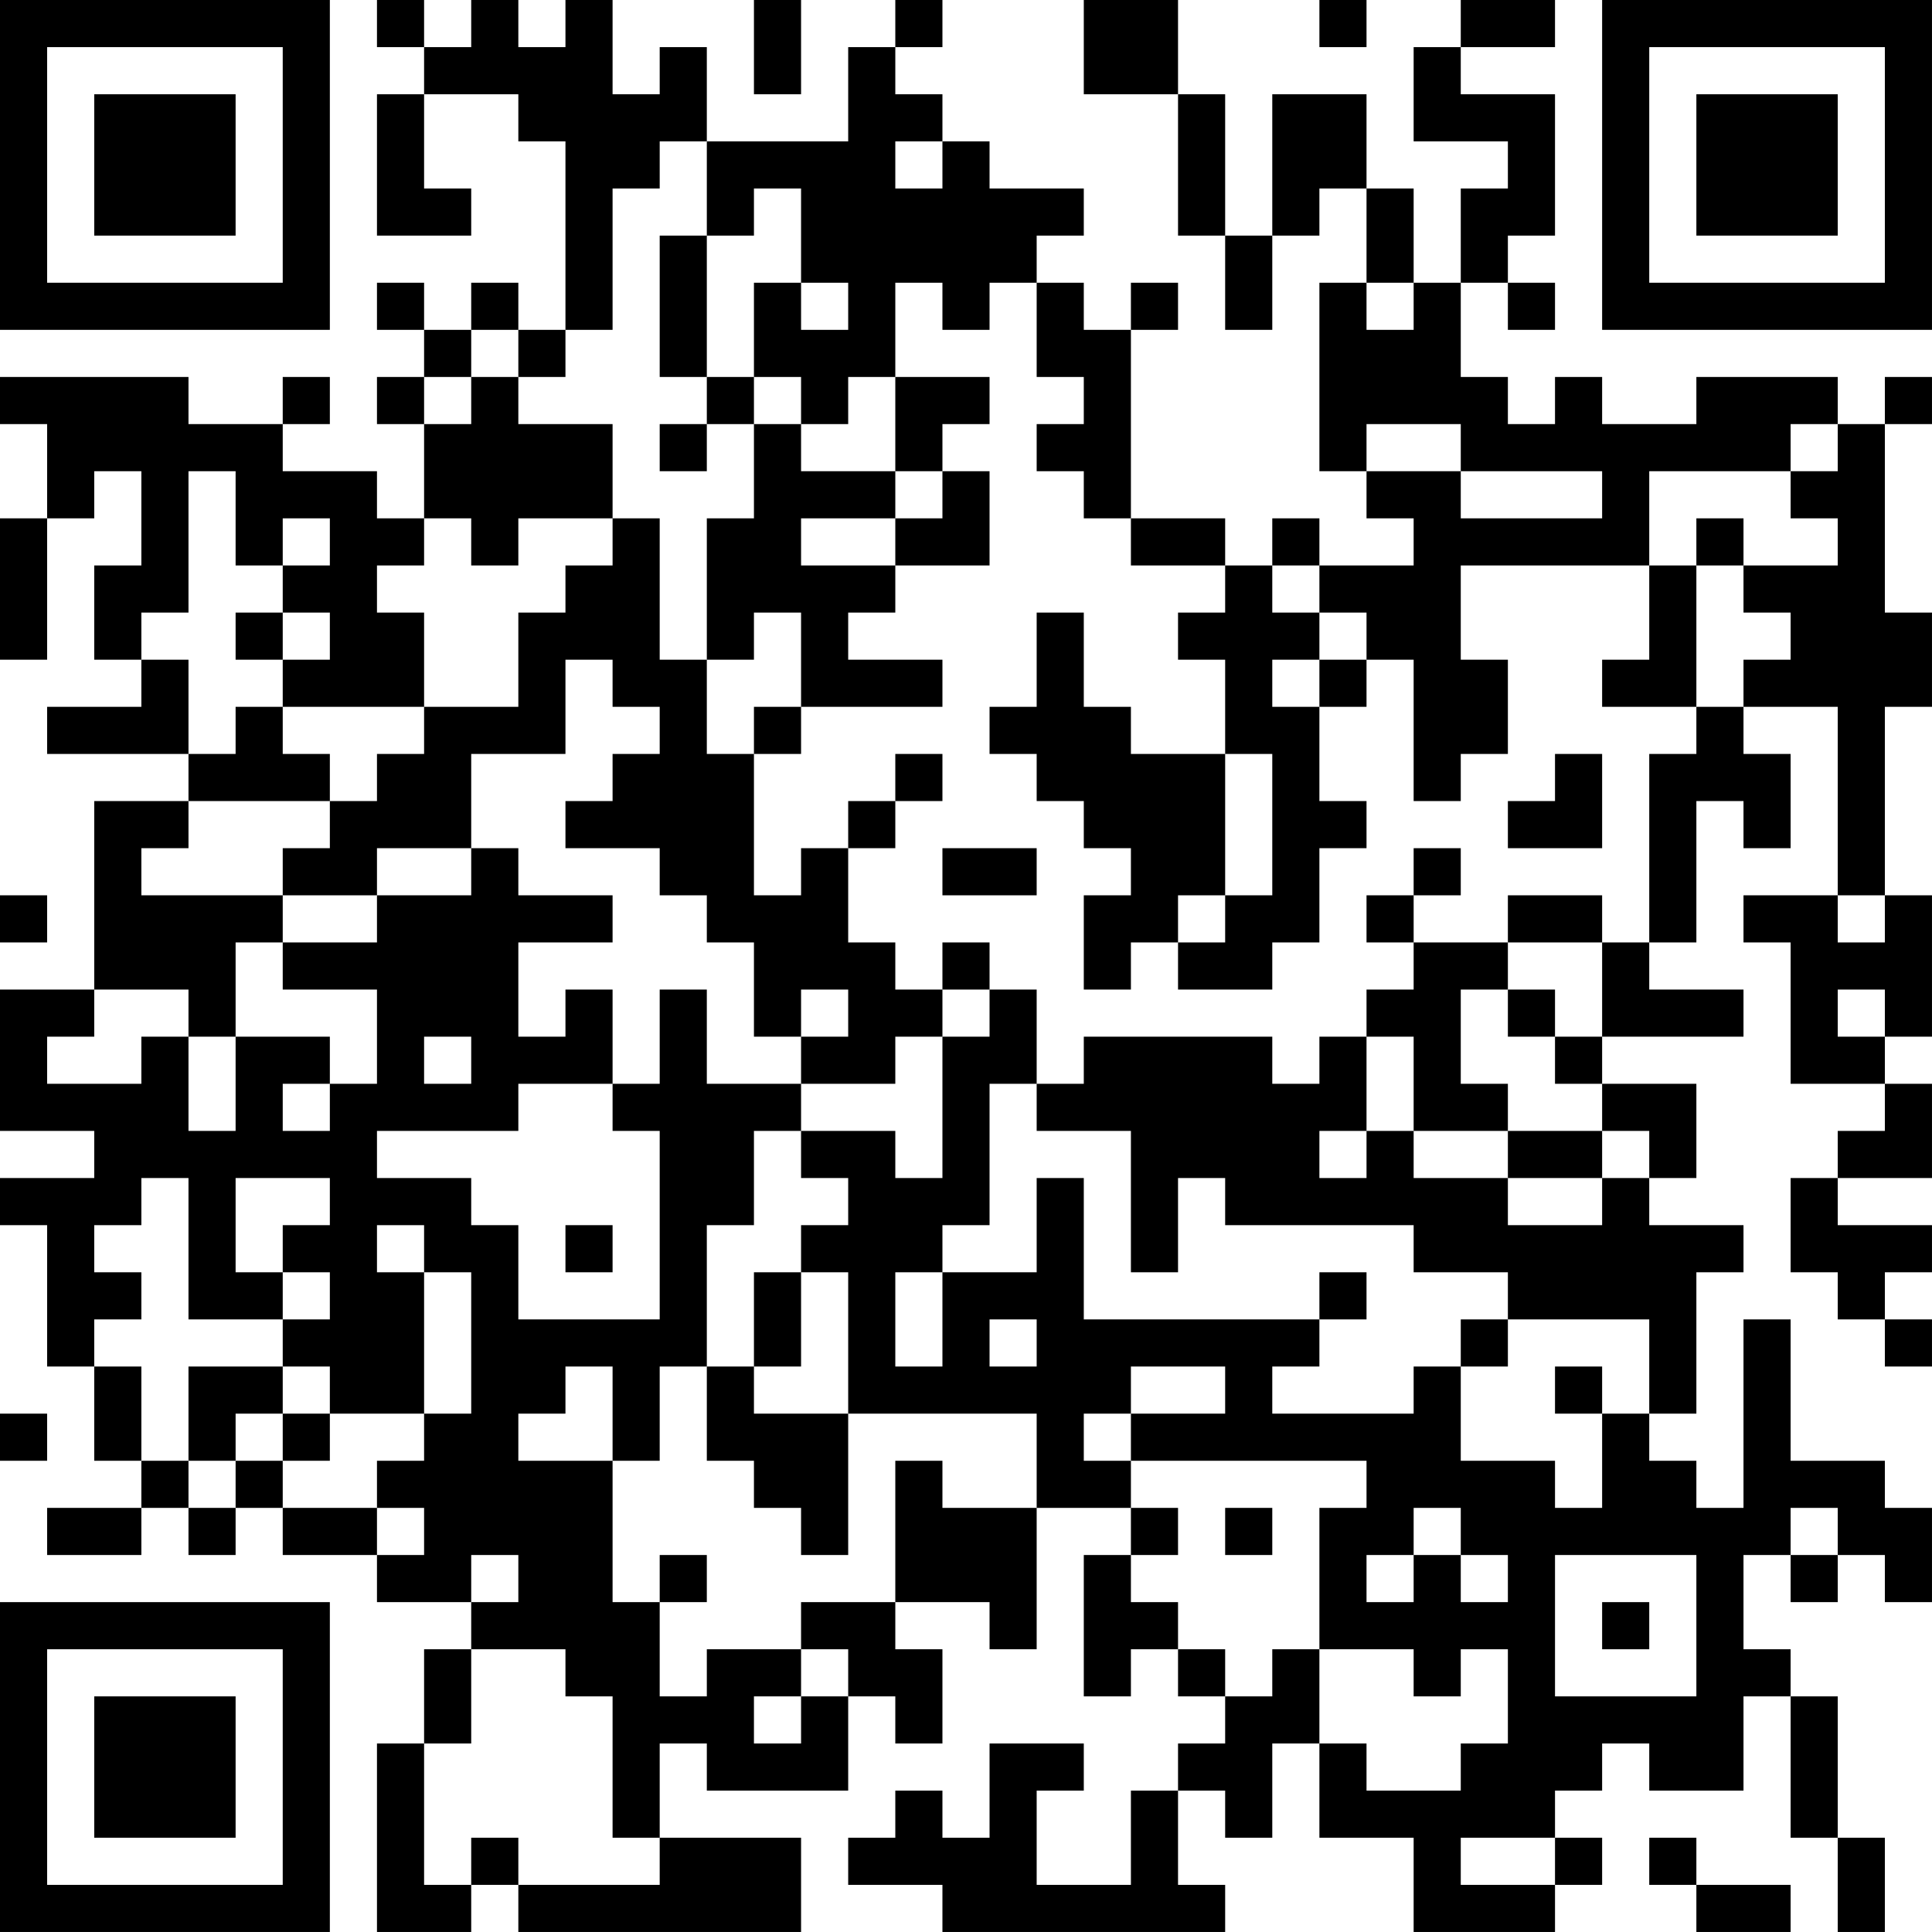 <?xml version="1.0" encoding="UTF-8"?>
<svg xmlns="http://www.w3.org/2000/svg" version="1.1" width="300" height="300" viewBox="0 0 300 300"><rect x="0" y="0" width="300" height="300" fill="#ffffff"/><g transform="scale(7.317)"><g transform="translate(0,0)"><path fill-rule="evenodd" d="M8 0L8 1L9 1L9 2L8 2L8 5L10 5L10 4L9 4L9 2L11 2L11 3L12 3L12 7L11 7L11 6L10 6L10 7L9 7L9 6L8 6L8 7L9 7L9 8L8 8L8 9L9 9L9 11L8 11L8 10L6 10L6 9L7 9L7 8L6 8L6 9L4 9L4 8L0 8L0 9L1 9L1 11L0 11L0 14L1 14L1 11L2 11L2 10L3 10L3 12L2 12L2 14L3 14L3 15L1 15L1 16L4 16L4 17L2 17L2 21L0 21L0 24L2 24L2 25L0 25L0 26L1 26L1 29L2 29L2 31L3 31L3 32L1 32L1 33L3 33L3 32L4 32L4 33L5 33L5 32L6 32L6 33L8 33L8 34L10 34L10 35L9 35L9 37L8 37L8 41L10 41L10 40L11 40L11 41L17 41L17 39L14 39L14 37L15 37L15 38L18 38L18 36L19 36L19 37L20 37L20 35L19 35L19 34L21 34L21 35L22 35L22 32L24 32L24 33L23 33L23 36L24 36L24 35L25 35L25 36L26 36L26 37L25 37L25 38L24 38L24 40L22 40L22 38L23 38L23 37L21 37L21 39L20 39L20 38L19 38L19 39L18 39L18 40L20 40L20 41L26 41L26 40L25 40L25 38L26 38L26 39L27 39L27 37L28 37L28 39L30 39L30 41L33 41L33 40L34 40L34 39L33 39L33 38L34 38L34 37L35 37L35 38L37 38L37 36L38 36L38 39L39 39L39 41L40 41L40 39L39 39L39 36L38 36L38 35L37 35L37 33L38 33L38 34L39 34L39 33L40 33L40 34L41 34L41 32L40 32L40 31L38 31L38 28L37 28L37 32L36 32L36 31L35 31L35 30L36 30L36 27L37 27L37 26L35 26L35 25L36 25L36 23L34 23L34 22L37 22L37 21L35 21L35 20L36 20L36 17L37 17L37 18L38 18L38 16L37 16L37 15L39 15L39 19L37 19L37 20L38 20L38 23L40 23L40 24L39 24L39 25L38 25L38 27L39 27L39 28L40 28L40 29L41 29L41 28L40 28L40 27L41 27L41 26L39 26L39 25L41 25L41 23L40 23L40 22L41 22L41 19L40 19L40 15L41 15L41 13L40 13L40 9L41 9L41 8L40 8L40 9L39 9L39 8L36 8L36 9L34 9L34 8L33 8L33 9L32 9L32 8L31 8L31 6L32 6L32 7L33 7L33 6L32 6L32 5L33 5L33 2L31 2L31 1L33 1L33 0L31 0L31 1L30 1L30 3L32 3L32 4L31 4L31 6L30 6L30 4L29 4L29 2L27 2L27 5L26 5L26 2L25 2L25 0L23 0L23 2L25 2L25 5L26 5L26 7L27 7L27 5L28 5L28 4L29 4L29 6L28 6L28 10L29 10L29 11L30 11L30 12L28 12L28 11L27 11L27 12L26 12L26 11L24 11L24 7L25 7L25 6L24 6L24 7L23 7L23 6L22 6L22 5L23 5L23 4L21 4L21 3L20 3L20 2L19 2L19 1L20 1L20 0L19 0L19 1L18 1L18 3L15 3L15 1L14 1L14 2L13 2L13 0L12 0L12 1L11 1L11 0L10 0L10 1L9 1L9 0ZM16 0L16 2L17 2L17 0ZM28 0L28 1L29 1L29 0ZM14 3L14 4L13 4L13 7L12 7L12 8L11 8L11 7L10 7L10 8L9 8L9 9L10 9L10 8L11 8L11 9L13 9L13 11L11 11L11 12L10 12L10 11L9 11L9 12L8 12L8 13L9 13L9 15L6 15L6 14L7 14L7 13L6 13L6 12L7 12L7 11L6 11L6 12L5 12L5 10L4 10L4 13L3 13L3 14L4 14L4 16L5 16L5 15L6 15L6 16L7 16L7 17L4 17L4 18L3 18L3 19L6 19L6 20L5 20L5 22L4 22L4 21L2 21L2 22L1 22L1 23L3 23L3 22L4 22L4 24L5 24L5 22L7 22L7 23L6 23L6 24L7 24L7 23L8 23L8 21L6 21L6 20L8 20L8 19L10 19L10 18L11 18L11 19L13 19L13 20L11 20L11 22L12 22L12 21L13 21L13 23L11 23L11 24L8 24L8 25L10 25L10 26L11 26L11 28L14 28L14 24L13 24L13 23L14 23L14 21L15 21L15 23L17 23L17 24L16 24L16 26L15 26L15 29L14 29L14 31L13 31L13 29L12 29L12 30L11 30L11 31L13 31L13 34L14 34L14 36L15 36L15 35L17 35L17 36L16 36L16 37L17 37L17 36L18 36L18 35L17 35L17 34L19 34L19 31L20 31L20 32L22 32L22 30L18 30L18 27L17 27L17 26L18 26L18 25L17 25L17 24L19 24L19 25L20 25L20 22L21 22L21 21L22 21L22 23L21 23L21 26L20 26L20 27L19 27L19 29L20 29L20 27L22 27L22 25L23 25L23 28L28 28L28 29L27 29L27 30L30 30L30 29L31 29L31 31L33 31L33 32L34 32L34 30L35 30L35 28L32 28L32 27L30 27L30 26L26 26L26 25L25 25L25 27L24 27L24 24L22 24L22 23L23 23L23 22L27 22L27 23L28 23L28 22L29 22L29 24L28 24L28 25L29 25L29 24L30 24L30 25L32 25L32 26L34 26L34 25L35 25L35 24L34 24L34 23L33 23L33 22L34 22L34 20L35 20L35 16L36 16L36 15L37 15L37 14L38 14L38 13L37 13L37 12L39 12L39 11L38 11L38 10L39 10L39 9L38 9L38 10L35 10L35 12L31 12L31 14L32 14L32 16L31 16L31 17L30 17L30 14L29 14L29 13L28 13L28 12L27 12L27 13L28 13L28 14L27 14L27 15L28 15L28 17L29 17L29 18L28 18L28 20L27 20L27 21L25 21L25 20L26 20L26 19L27 19L27 16L26 16L26 14L25 14L25 13L26 13L26 12L24 12L24 11L23 11L23 10L22 10L22 9L23 9L23 8L22 8L22 6L21 6L21 7L20 7L20 6L19 6L19 8L18 8L18 9L17 9L17 8L16 8L16 6L17 6L17 7L18 7L18 6L17 6L17 4L16 4L16 5L15 5L15 3ZM19 3L19 4L20 4L20 3ZM14 5L14 8L15 8L15 9L14 9L14 10L15 10L15 9L16 9L16 11L15 11L15 14L14 14L14 11L13 11L13 12L12 12L12 13L11 13L11 15L9 15L9 16L8 16L8 17L7 17L7 18L6 18L6 19L8 19L8 18L10 18L10 16L12 16L12 14L13 14L13 15L14 15L14 16L13 16L13 17L12 17L12 18L14 18L14 19L15 19L15 20L16 20L16 22L17 22L17 23L19 23L19 22L20 22L20 21L21 21L21 20L20 20L20 21L19 21L19 20L18 20L18 18L19 18L19 17L20 17L20 16L19 16L19 17L18 17L18 18L17 18L17 19L16 19L16 16L17 16L17 15L20 15L20 14L18 14L18 13L19 13L19 12L21 12L21 10L20 10L20 9L21 9L21 8L19 8L19 10L17 10L17 9L16 9L16 8L15 8L15 5ZM29 6L29 7L30 7L30 6ZM29 9L29 10L31 10L31 11L34 11L34 10L31 10L31 9ZM19 10L19 11L17 11L17 12L19 12L19 11L20 11L20 10ZM36 11L36 12L35 12L35 14L34 14L34 15L36 15L36 12L37 12L37 11ZM5 13L5 14L6 14L6 13ZM16 13L16 14L15 14L15 16L16 16L16 15L17 15L17 13ZM22 13L22 15L21 15L21 16L22 16L22 17L23 17L23 18L24 18L24 19L23 19L23 21L24 21L24 20L25 20L25 19L26 19L26 16L24 16L24 15L23 15L23 13ZM28 14L28 15L29 15L29 14ZM33 16L33 17L32 17L32 18L34 18L34 16ZM20 18L20 19L22 19L22 18ZM30 18L30 19L29 19L29 20L30 20L30 21L29 21L29 22L30 22L30 24L32 24L32 25L34 25L34 24L32 24L32 23L31 23L31 21L32 21L32 22L33 22L33 21L32 21L32 20L34 20L34 19L32 19L32 20L30 20L30 19L31 19L31 18ZM0 19L0 20L1 20L1 19ZM39 19L39 20L40 20L40 19ZM17 21L17 22L18 22L18 21ZM39 21L39 22L40 22L40 21ZM9 22L9 23L10 23L10 22ZM3 25L3 26L2 26L2 27L3 27L3 28L2 28L2 29L3 29L3 31L4 31L4 32L5 32L5 31L6 31L6 32L8 32L8 33L9 33L9 32L8 32L8 31L9 31L9 30L10 30L10 27L9 27L9 26L8 26L8 27L9 27L9 30L7 30L7 29L6 29L6 28L7 28L7 27L6 27L6 26L7 26L7 25L5 25L5 27L6 27L6 28L4 28L4 25ZM12 26L12 27L13 27L13 26ZM16 27L16 29L15 29L15 31L16 31L16 32L17 32L17 33L18 33L18 30L16 30L16 29L17 29L17 27ZM28 27L28 28L29 28L29 27ZM21 28L21 29L22 29L22 28ZM31 28L31 29L32 29L32 28ZM4 29L4 31L5 31L5 30L6 30L6 31L7 31L7 30L6 30L6 29ZM24 29L24 30L23 30L23 31L24 31L24 32L25 32L25 33L24 33L24 34L25 34L25 35L26 35L26 36L27 36L27 35L28 35L28 37L29 37L29 38L31 38L31 37L32 37L32 35L31 35L31 36L30 36L30 35L28 35L28 32L29 32L29 31L24 31L24 30L26 30L26 29ZM33 29L33 30L34 30L34 29ZM0 30L0 31L1 31L1 30ZM26 32L26 33L27 33L27 32ZM30 32L30 33L29 33L29 34L30 34L30 33L31 33L31 34L32 34L32 33L31 33L31 32ZM38 32L38 33L39 33L39 32ZM10 33L10 34L11 34L11 33ZM14 33L14 34L15 34L15 33ZM33 33L33 36L36 36L36 33ZM34 34L34 35L35 35L35 34ZM10 35L10 37L9 37L9 40L10 40L10 39L11 39L11 40L14 40L14 39L13 39L13 36L12 36L12 35ZM31 39L31 40L33 40L33 39ZM35 39L35 40L36 40L36 41L38 41L38 40L36 40L36 39ZM0 0L0 7L7 7L7 0ZM1 1L1 6L6 6L6 1ZM2 2L2 5L5 5L5 2ZM34 0L34 7L41 7L41 0ZM35 1L35 6L40 6L40 1ZM36 2L36 5L39 5L39 2ZM0 34L0 41L7 41L7 34ZM1 35L1 40L6 40L6 35ZM2 36L2 39L5 39L5 36Z" fill="#000000"/></g></g></svg>
